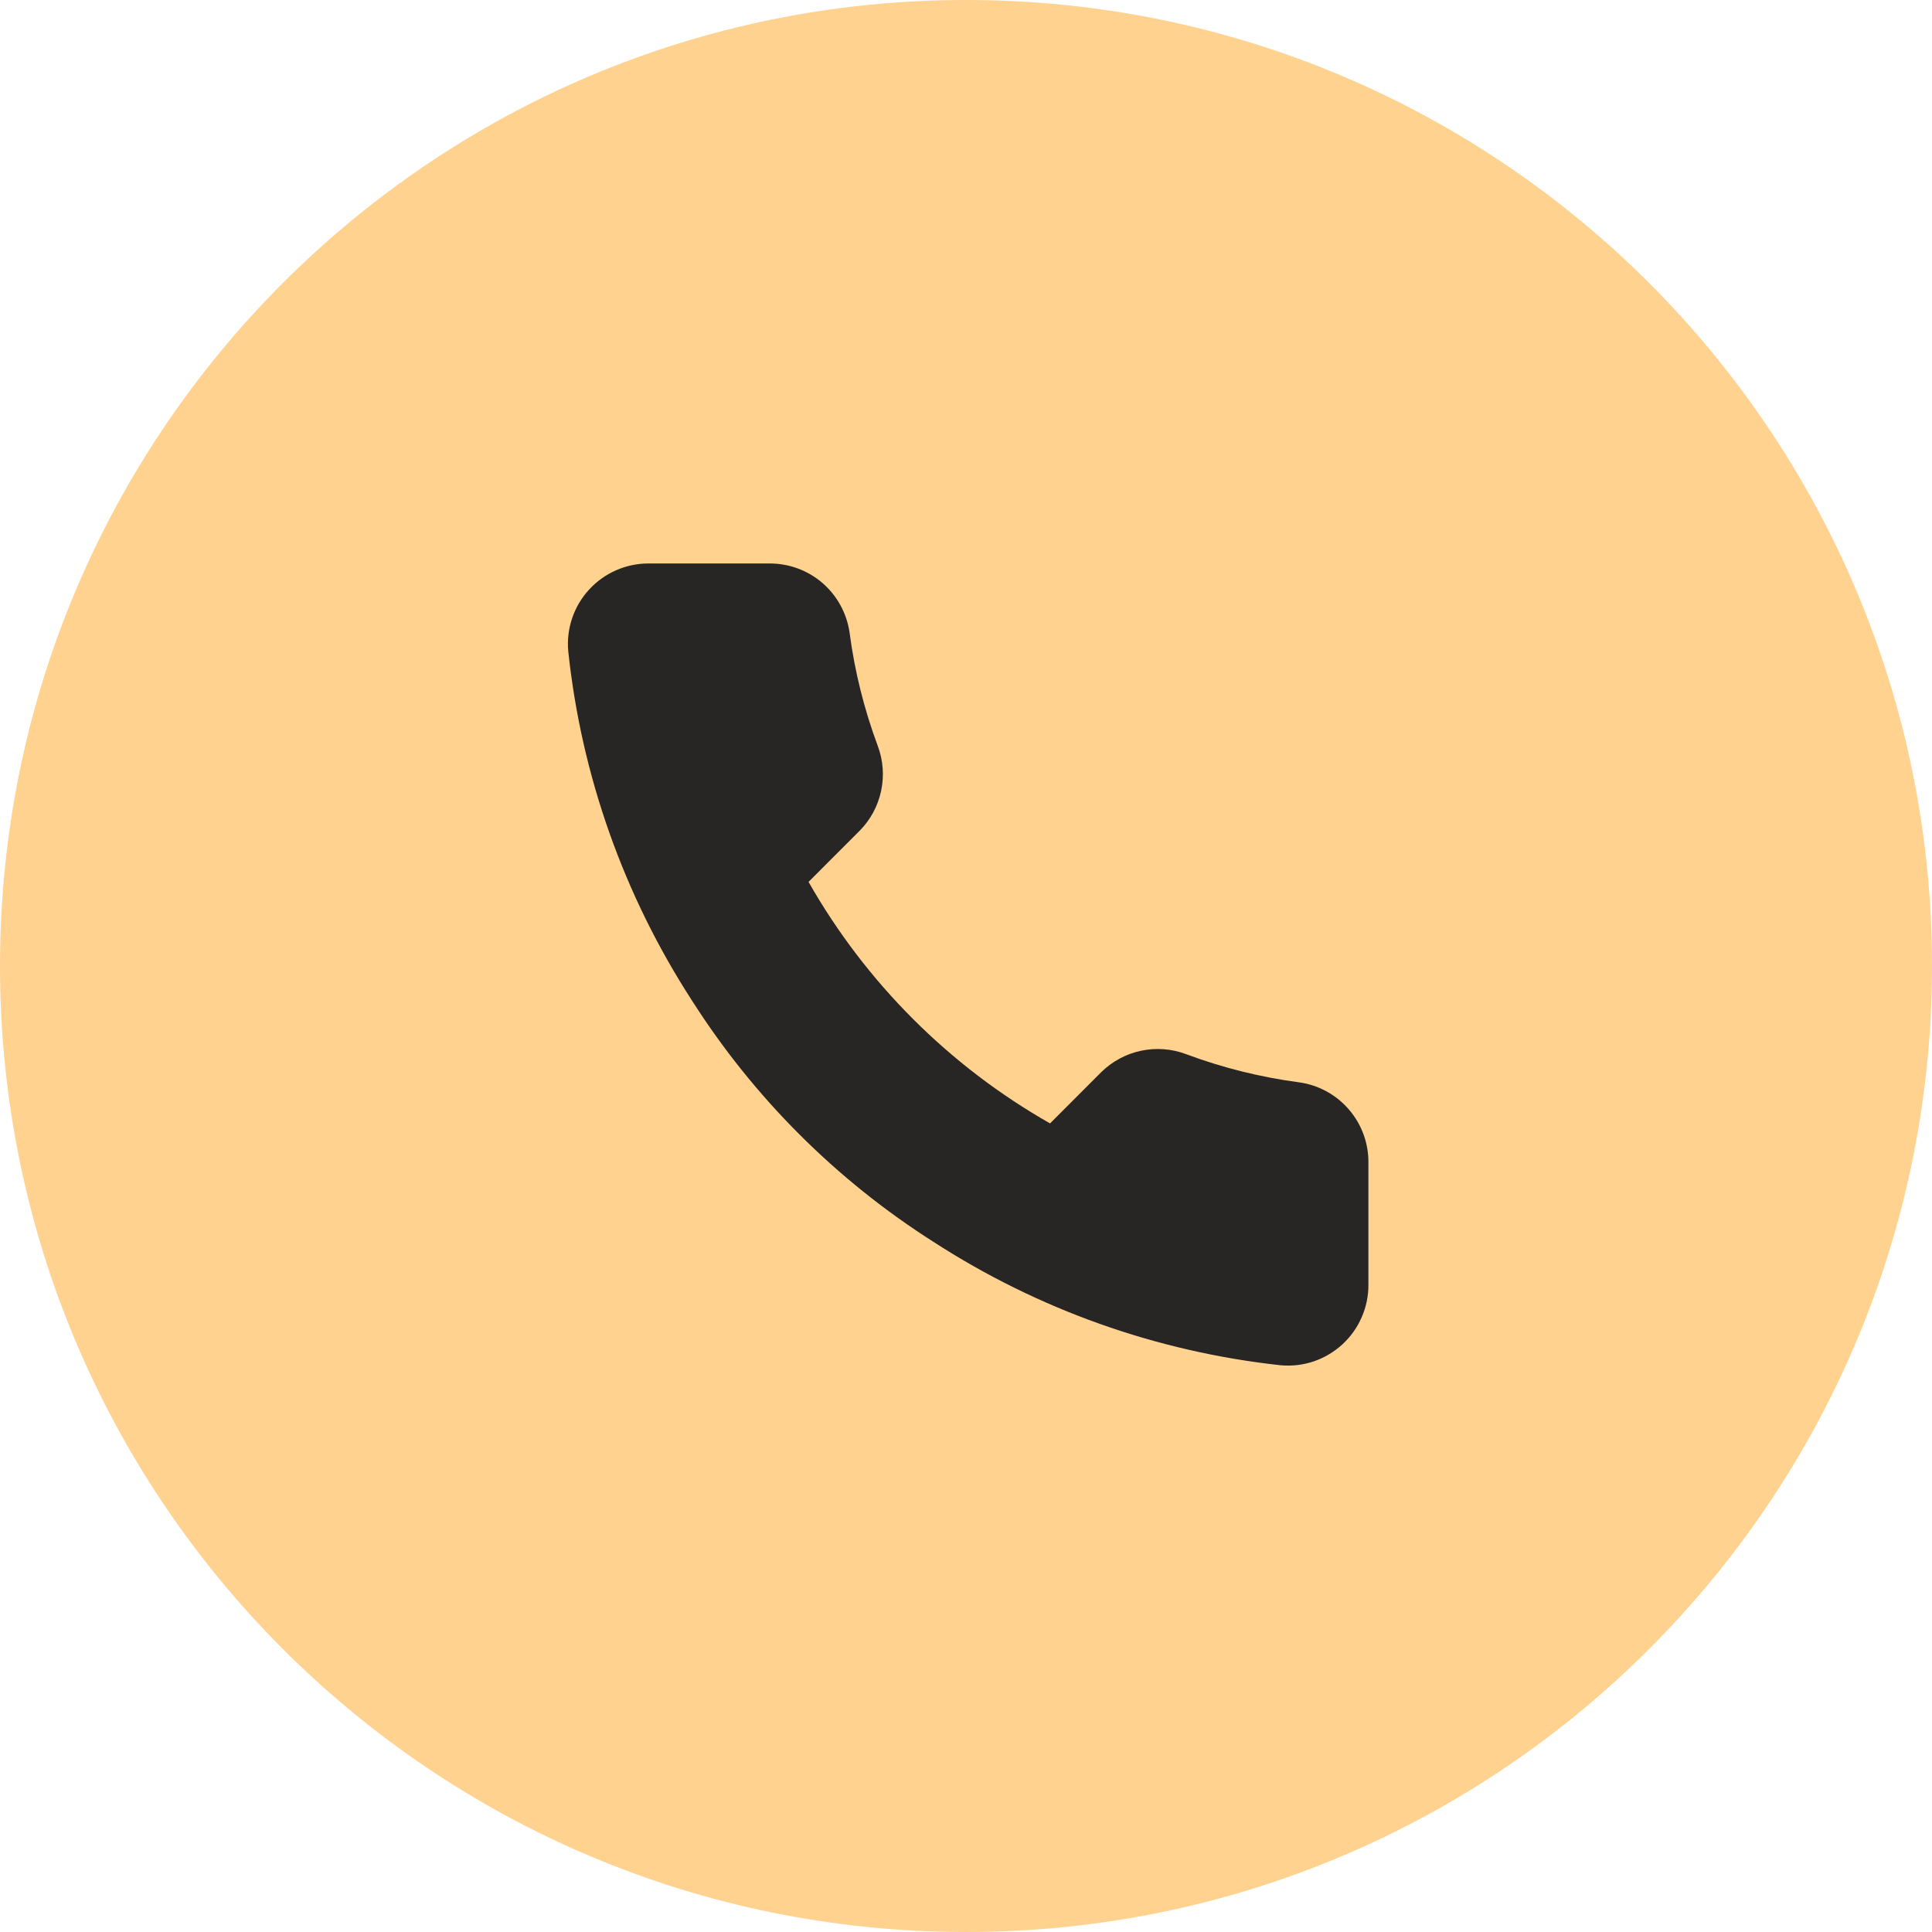 <?xml version="1.0" encoding="UTF-8"?> <svg xmlns="http://www.w3.org/2000/svg" width="32" height="32" viewBox="0 0 32 32" fill="none"> <path d="M0 16C0 7.163 7.163 0 16 0V0C24.837 0 32 7.163 32 16V16C32 24.837 24.837 32 16 32V32C7.163 32 0 24.837 0 16V16Z" fill="#FFD290"></path> <path d="M22.665 19.28V21.28C22.666 21.466 22.628 21.649 22.553 21.82C22.479 21.99 22.37 22.142 22.233 22.268C22.096 22.393 21.935 22.489 21.759 22.549C21.583 22.608 21.397 22.63 21.212 22.613C19.16 22.39 17.19 21.689 15.458 20.567C13.848 19.543 12.482 18.177 11.458 16.567C10.332 14.827 9.63 12.847 9.412 10.786C9.395 10.602 9.417 10.416 9.476 10.241C9.535 10.065 9.63 9.904 9.755 9.768C9.88 9.631 10.031 9.522 10.201 9.447C10.37 9.372 10.553 9.333 10.738 9.333H12.738C13.062 9.33 13.376 9.444 13.621 9.655C13.866 9.866 14.026 10.159 14.072 10.48C14.156 11.12 14.313 11.748 14.538 12.353C14.628 12.592 14.647 12.851 14.594 13.1C14.541 13.35 14.418 13.579 14.238 13.76L13.392 14.607C14.341 16.276 15.723 17.658 17.392 18.607L18.238 17.76C18.42 17.581 18.648 17.457 18.898 17.404C19.147 17.351 19.406 17.37 19.645 17.46C20.25 17.686 20.878 17.842 21.518 17.927C21.842 17.972 22.138 18.135 22.349 18.385C22.561 18.634 22.673 18.953 22.665 19.28Z" fill="#272624"></path> </svg> 